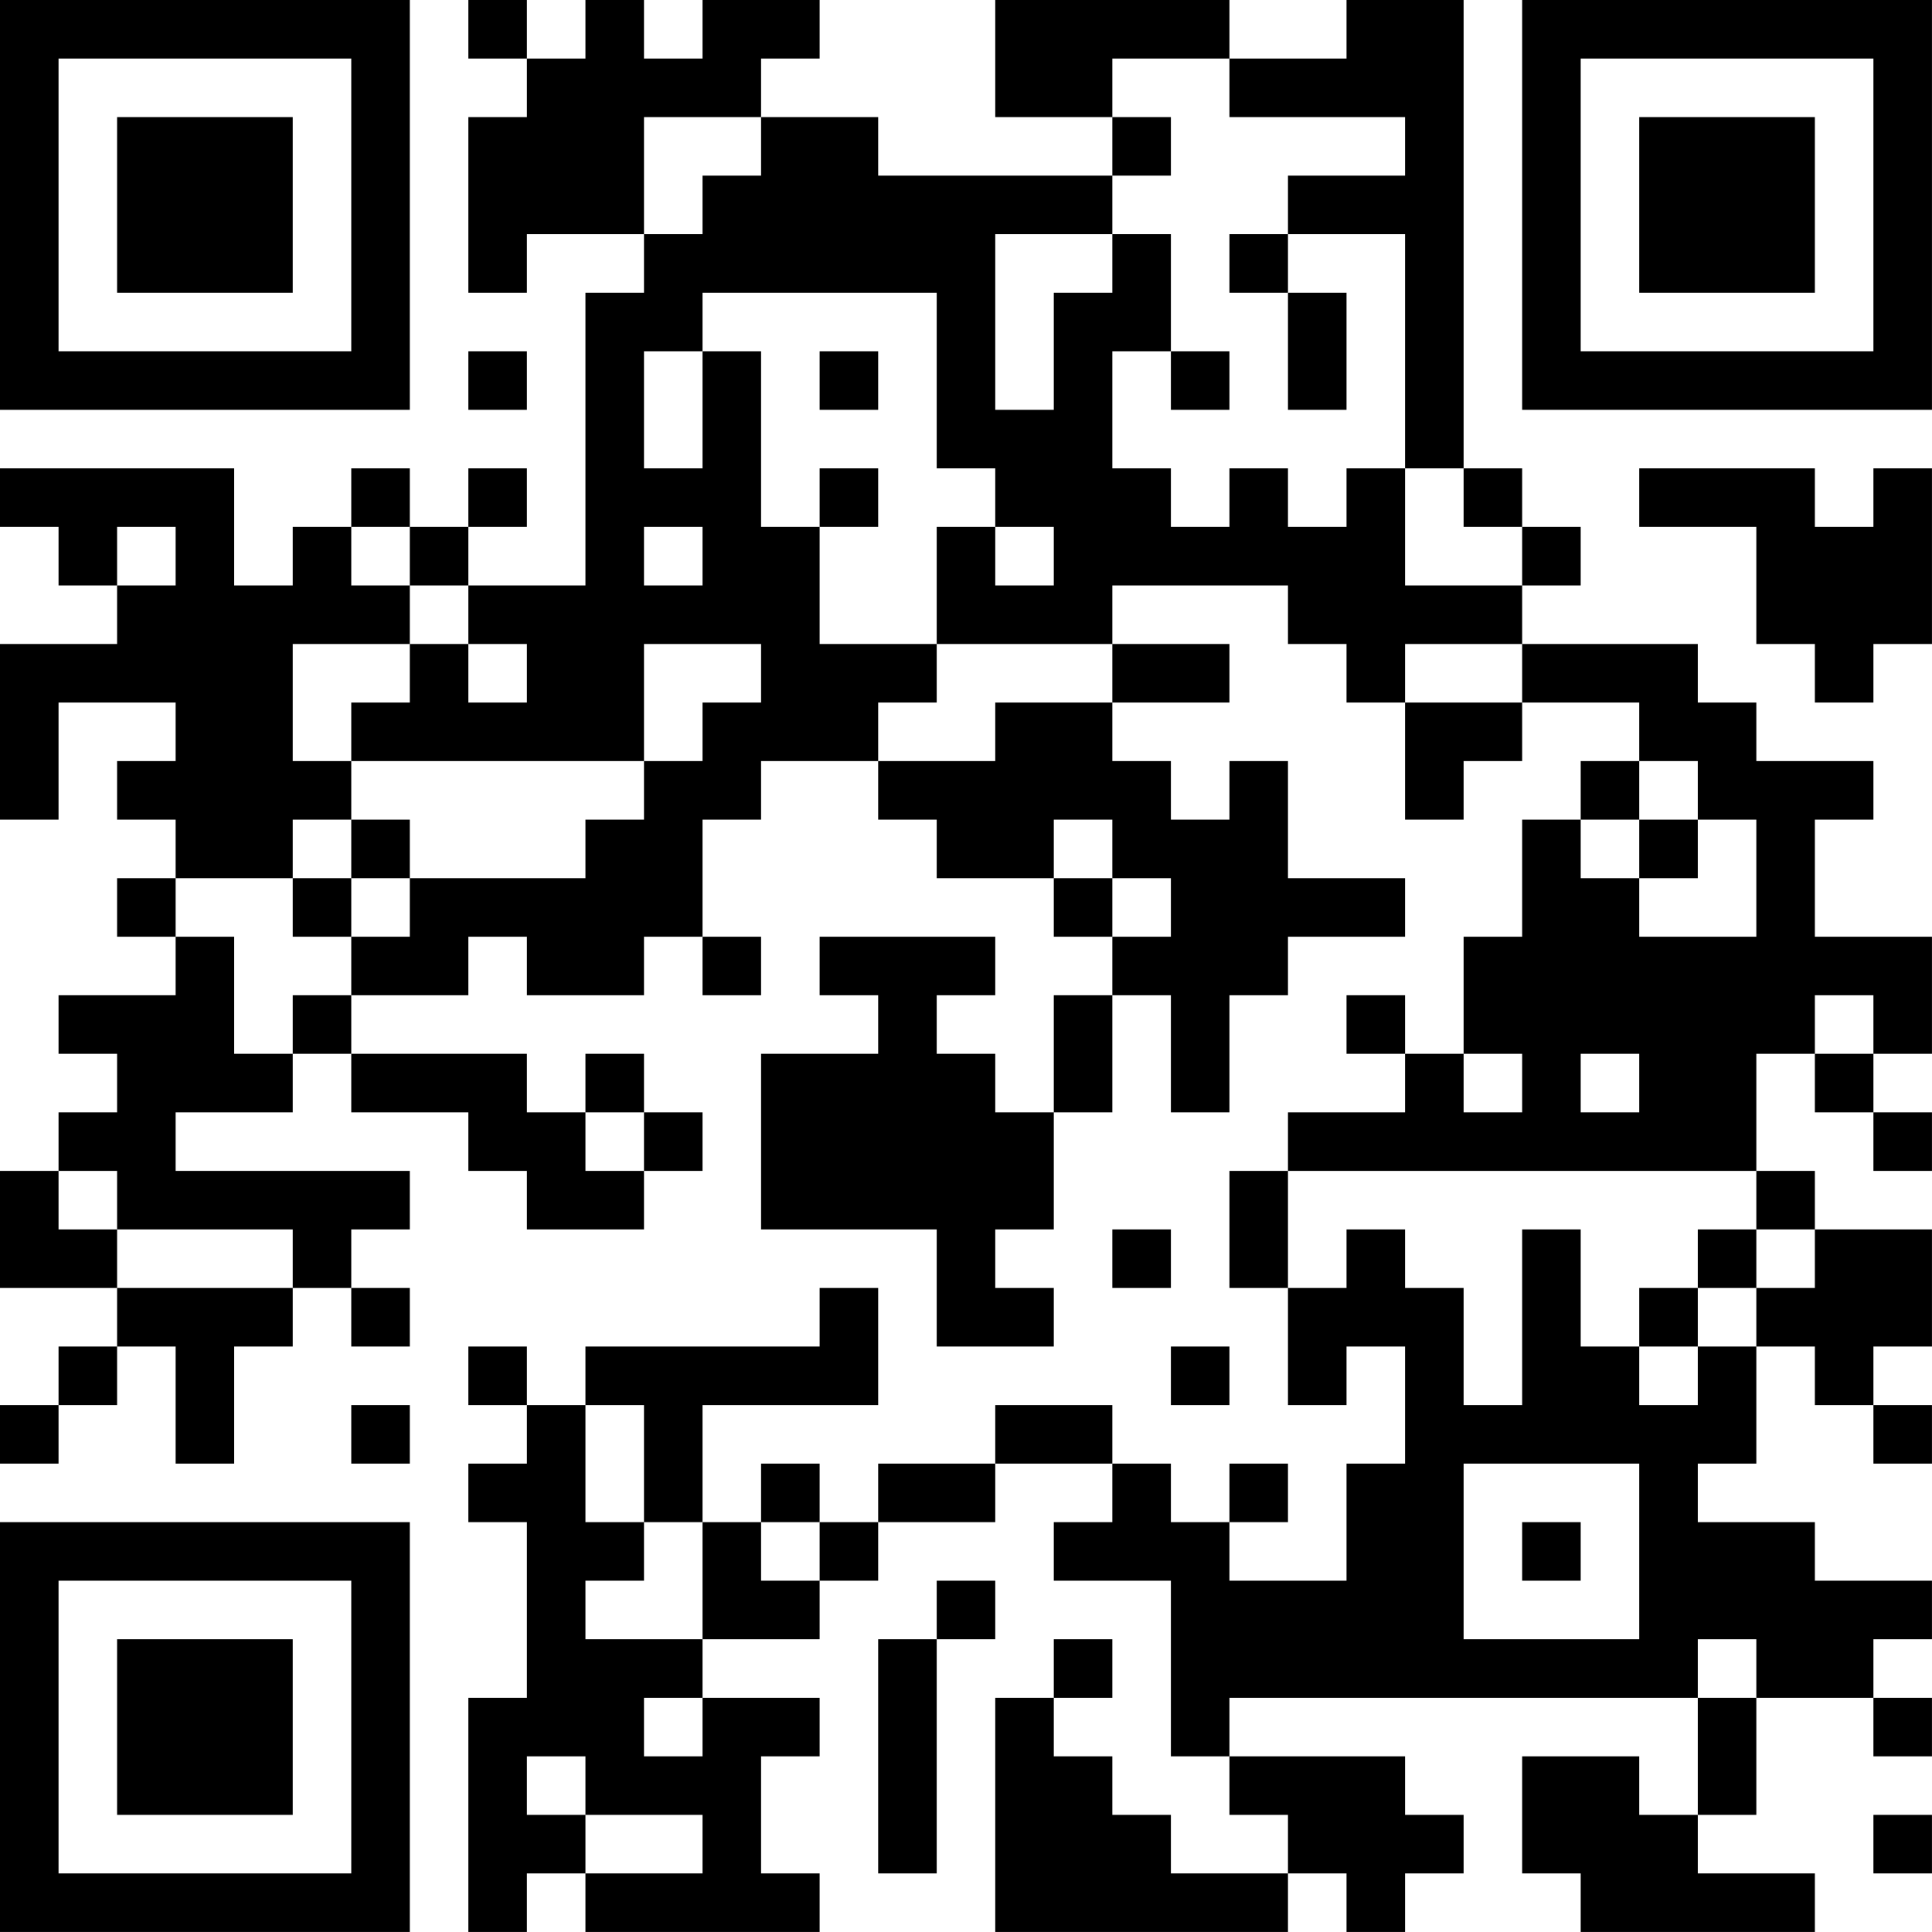 <?xml version="1.0" encoding="UTF-8"?>
<svg xmlns="http://www.w3.org/2000/svg" version="1.1" width="400" height="400" viewBox="0 0 400 400"><rect x="0" y="0" width="400" height="400" fill="#ffffff"/><g transform="scale(12.121)"><g transform="translate(0,0)"><path fill-rule="evenodd" d="M8 0L8 1L9 1L9 2L8 2L8 5L9 5L9 4L11 4L11 5L10 5L10 10L8 10L8 9L9 9L9 8L8 8L8 9L7 9L7 8L6 8L6 9L5 9L5 10L4 10L4 8L0 8L0 9L1 9L1 10L2 10L2 11L0 11L0 14L1 14L1 12L3 12L3 13L2 13L2 14L3 14L3 15L2 15L2 16L3 16L3 17L1 17L1 18L2 18L2 19L1 19L1 20L0 20L0 22L2 22L2 23L1 23L1 24L0 24L0 25L1 25L1 24L2 24L2 23L3 23L3 25L4 25L4 23L5 23L5 22L6 22L6 23L7 23L7 22L6 22L6 21L7 21L7 20L3 20L3 19L5 19L5 18L6 18L6 19L8 19L8 20L9 20L9 21L11 21L11 20L12 20L12 19L11 19L11 18L10 18L10 19L9 19L9 18L6 18L6 17L8 17L8 16L9 16L9 17L11 17L11 16L12 16L12 17L13 17L13 16L12 16L12 14L13 14L13 13L15 13L15 14L16 14L16 15L18 15L18 16L19 16L19 17L18 17L18 19L17 19L17 18L16 18L16 17L17 17L17 16L14 16L14 17L15 17L15 18L13 18L13 21L16 21L16 23L18 23L18 22L17 22L17 21L18 21L18 19L19 19L19 17L20 17L20 19L21 19L21 17L22 17L22 16L24 16L24 15L22 15L22 13L21 13L21 14L20 14L20 13L19 13L19 12L21 12L21 11L19 11L19 10L22 10L22 11L23 11L23 12L24 12L24 14L25 14L25 13L26 13L26 12L28 12L28 13L27 13L27 14L26 14L26 16L25 16L25 18L24 18L24 17L23 17L23 18L24 18L24 19L22 19L22 20L21 20L21 22L22 22L22 24L23 24L23 23L24 23L24 25L23 25L23 27L21 27L21 26L22 26L22 25L21 25L21 26L20 26L20 25L19 25L19 24L17 24L17 25L15 25L15 26L14 26L14 25L13 25L13 26L12 26L12 24L15 24L15 22L14 22L14 23L10 23L10 24L9 24L9 23L8 23L8 24L9 24L9 25L8 25L8 26L9 26L9 29L8 29L8 33L9 33L9 32L10 32L10 33L14 33L14 32L13 32L13 30L14 30L14 29L12 29L12 28L14 28L14 27L15 27L15 26L17 26L17 25L19 25L19 26L18 26L18 27L20 27L20 30L21 30L21 31L22 31L22 32L20 32L20 31L19 31L19 30L18 30L18 29L19 29L19 28L18 28L18 29L17 29L17 33L22 33L22 32L23 32L23 33L24 33L24 32L25 32L25 31L24 31L24 30L21 30L21 29L29 29L29 31L28 31L28 30L26 30L26 32L27 32L27 33L31 33L31 32L29 32L29 31L30 31L30 29L32 29L32 30L33 30L33 29L32 29L32 28L33 28L33 27L31 27L31 26L29 26L29 25L30 25L30 23L31 23L31 24L32 24L32 25L33 25L33 24L32 24L32 23L33 23L33 21L31 21L31 20L30 20L30 18L31 18L31 19L32 19L32 20L33 20L33 19L32 19L32 18L33 18L33 16L31 16L31 14L32 14L32 13L30 13L30 12L29 12L29 11L26 11L26 10L27 10L27 9L26 9L26 8L25 8L25 0L23 0L23 1L21 1L21 0L17 0L17 2L19 2L19 3L15 3L15 2L13 2L13 1L14 1L14 0L12 0L12 1L11 1L11 0L10 0L10 1L9 1L9 0ZM19 1L19 2L20 2L20 3L19 3L19 4L17 4L17 7L18 7L18 5L19 5L19 4L20 4L20 6L19 6L19 8L20 8L20 9L21 9L21 8L22 8L22 9L23 9L23 8L24 8L24 10L26 10L26 9L25 9L25 8L24 8L24 4L22 4L22 3L24 3L24 2L21 2L21 1ZM11 2L11 4L12 4L12 3L13 3L13 2ZM21 4L21 5L22 5L22 7L23 7L23 5L22 5L22 4ZM12 5L12 6L11 6L11 8L12 8L12 6L13 6L13 9L14 9L14 11L16 11L16 12L15 12L15 13L17 13L17 12L19 12L19 11L16 11L16 9L17 9L17 10L18 10L18 9L17 9L17 8L16 8L16 5ZM8 6L8 7L9 7L9 6ZM14 6L14 7L15 7L15 6ZM20 6L20 7L21 7L21 6ZM14 8L14 9L15 9L15 8ZM28 8L28 9L30 9L30 11L31 11L31 12L32 12L32 11L33 11L33 8L32 8L32 9L31 9L31 8ZM2 9L2 10L3 10L3 9ZM6 9L6 10L7 10L7 11L5 11L5 13L6 13L6 14L5 14L5 15L3 15L3 16L4 16L4 18L5 18L5 17L6 17L6 16L7 16L7 15L10 15L10 14L11 14L11 13L12 13L12 12L13 12L13 11L11 11L11 13L6 13L6 12L7 12L7 11L8 11L8 12L9 12L9 11L8 11L8 10L7 10L7 9ZM11 9L11 10L12 10L12 9ZM24 11L24 12L26 12L26 11ZM28 13L28 14L27 14L27 15L28 15L28 16L30 16L30 14L29 14L29 13ZM6 14L6 15L5 15L5 16L6 16L6 15L7 15L7 14ZM18 14L18 15L19 15L19 16L20 16L20 15L19 15L19 14ZM28 14L28 15L29 15L29 14ZM31 17L31 18L32 18L32 17ZM25 18L25 19L26 19L26 18ZM27 18L27 19L28 19L28 18ZM10 19L10 20L11 20L11 19ZM1 20L1 21L2 21L2 22L5 22L5 21L2 21L2 20ZM22 20L22 22L23 22L23 21L24 21L24 22L25 22L25 24L26 24L26 21L27 21L27 23L28 23L28 24L29 24L29 23L30 23L30 22L31 22L31 21L30 21L30 20ZM19 21L19 22L20 22L20 21ZM29 21L29 22L28 22L28 23L29 23L29 22L30 22L30 21ZM20 23L20 24L21 24L21 23ZM6 24L6 25L7 25L7 24ZM10 24L10 26L11 26L11 27L10 27L10 28L12 28L12 26L11 26L11 24ZM25 25L25 28L28 28L28 25ZM13 26L13 27L14 27L14 26ZM26 26L26 27L27 27L27 26ZM16 27L16 28L15 28L15 32L16 32L16 28L17 28L17 27ZM29 28L29 29L30 29L30 28ZM11 29L11 30L12 30L12 29ZM9 30L9 31L10 31L10 32L12 32L12 31L10 31L10 30ZM32 31L32 32L33 32L33 31ZM0 0L0 7L7 7L7 0ZM1 1L1 6L6 6L6 1ZM2 2L2 5L5 5L5 2ZM26 0L26 7L33 7L33 0ZM27 1L27 6L32 6L32 1ZM28 2L28 5L31 5L31 2ZM0 26L0 33L7 33L7 26ZM1 27L1 32L6 32L6 27ZM2 28L2 31L5 31L5 28Z" fill="#000000"/></g></g></svg>
